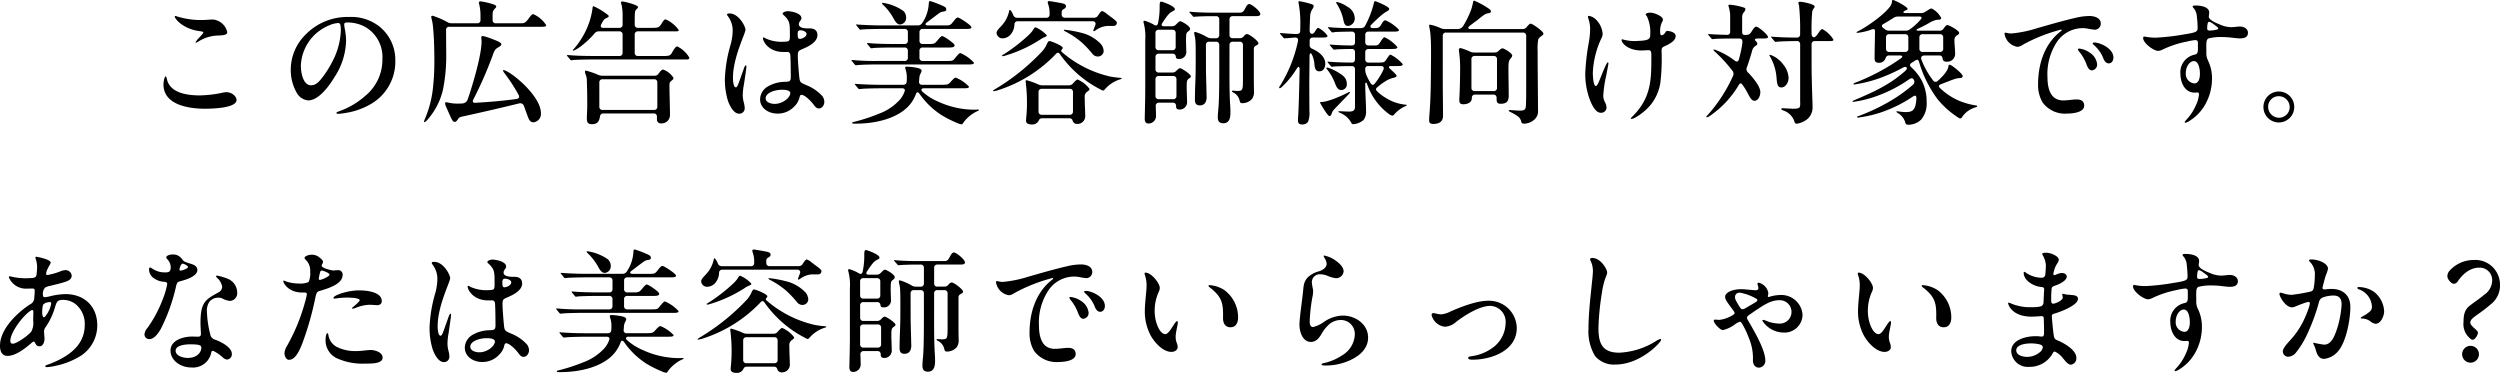 <svg xmlns="http://www.w3.org/2000/svg" width="483.054" height="72.05"><path data-name="パス 37785" d="M33.904 3.094c-.078 0-.13.026-.13.13 0 .39 1.534 2.34 4.706 2.782.624.078.806.13.806.286s-.624.78-.78.962a5.209 5.209 0 0 0-.728.91.069.069 0 0 0 .078.078 1.7 1.7 0 0 0 .546-.26 7.4 7.4 0 0 1 3.874-1.118c.78-.052 1.638-.078 1.638-.65a3.145 3.145 0 0 0-2.756-2.444c-.676 0-1.4.1-2.132.1a15.489 15.489 0 0 1-4.758-.676 1.625 1.625 0 0 0-.364-.1zm-1.9 11.674c-.208 0-.416.962-.416 1.56 0 3.952 4.914 4.68 7.982 4.68 1.976 0 6.136-.208 6.136-1.69 0-.7-.936-1.508-1.95-1.508a2.949 2.949 0 0 0-.65.078 22.627 22.627 0 0 1-4.524.546c-2.548 0-5.642-.52-6.292-2.99-.074-.286-.128-.676-.284-.676zM67.13 4.342a7.149 7.149 0 0 1 3.432.858 6.715 6.715 0 0 1 3.328 6.214 9.024 9.024 0 0 1-3.328 7.124 15.215 15.215 0 0 1-5.046 2.964c-.312.13-.494.156-.494.312s.156.182.338.182a13.444 13.444 0 0 0 1.638-.208 13.812 13.812 0 0 0 4.966-1.872 9.452 9.452 0 0 0 4.42-8.19 8.276 8.276 0 0 0-3.168-6.678 8.834 8.834 0 0 0-5.8-1.768 11.271 11.271 0 0 0-8.372 3.406 9.505 9.505 0 0 0-2.86 6.682 8.834 8.834 0 0 0 1.144 4.55 2.843 2.843 0 0 0 2.21 1.482c1.924 0 3.848-2.444 5.044-4.42a13.372 13.372 0 0 0 2.288-7.1 12.412 12.412 0 0 0-.26-2.366 5.014 5.014 0 0 1-.1-.806c-.002-.288.232-.366.622-.366zm-1.82.1c.442 0 .546.39.546 1.456a13.786 13.786 0 0 1-1.586 5.9 19.761 19.761 0 0 1-2.028 3.224c-.728.962-1.326 1.456-2.132 1.456-1.534 0-1.976-2.392-1.976-3.8a8.773 8.773 0 0 1 5.46-7.774 5.16 5.16 0 0 1 1.722-.456zm16.72 19.166c.078 0 .234-.13.416-.312a13.226 13.226 0 0 0 3.17-6.084 33.367 33.367 0 0 0 .6-7.124l-.026-4.264a.578.578 0 0 1 .65-.65h17.628c.78 0 1.066-.026 1.066-.312a5.589 5.589 0 0 0-2.5-2.132c-.208 0-.442.234-.91.884-.624.858-.91.884-1.534.884h-4.758a.589.589 0 0 1-.65-.65v-.754c0-.936.052-.988.494-1.482.182-.182.208-.26.208-.338 0-.182-.26-.338-.572-.442A15.012 15.012 0 0 0 92.868.26c-.182 0-.338.078-.338.26a1.144 1.144 0 0 0 .052.26 9.225 9.225 0 0 1 .26 2.236v.832a.589.589 0 0 1-.65.65h-4.914a1.5 1.5 0 0 1-.806-.208 15.2 15.2 0 0 0-2.886-1.248c-.13 0-.26.052-.26.208a1 1 0 0 0 .052.312 9.962 9.962 0 0 1 .312 1.872c.182 1.9.234 4.5.234 5.642a48.061 48.061 0 0 1-.308 6.292 20.962 20.962 0 0 1-1.482 5.538 4.246 4.246 0 0 0-.208.572c0 .052.026.13.104.13zm21.086.026a1.636 1.636 0 0 0 1.4-1.768c0-3.484-6.162-8.32-7.228-8.32a.1.1 0 0 0-.1.1 1.685 1.685 0 0 0 .312.52c.234.312.936 1.274 1.4 1.976.494.78.936 1.508 1.3 2.184.234.416.078.728-.416.806-2.5.338-5.46.6-7.956.728-.39.026-.6-.182-.39-.6a75.544 75.544 0 0 0 3.718-8.45c.39-1.092.494-1.274 1.04-1.612.364-.208.676-.416.676-.65 0-.182-.26-.364-.624-.546-.546-.26-1.742-.7-2.158-.832a5.2 5.2 0 0 0-.806-.208.254.254 0 0 0-.286.26 3.068 3.068 0 0 0 .026.416 2.4 2.4 0 0 1 .026.39c0 2.47-1.56 7.93-2.678 11.18a1.16 1.16 0 0 1-1.04.78c-.234.026-.546.026-.78.026a7.722 7.722 0 0 1-2.028-.208 1.789 1.789 0 0 0-.338-.052c-.13 0-.182.078-.182.234a2.088 2.088 0 0 0 .208.676c.182.416.754 1.716.962 2.158.286.546.39.728.7.728.208 0 .338-.13.6-.494a.956.956 0 0 1 .676-.494 454.005 454.005 0 0 0 11.128-2.574.758.758 0 0 1 .962.494c.208.572.442 1.248.676 1.846.316.968.6 1.306 1.2 1.306zm7.722-12.038c.312-.052 2.574-.1 3.354-.1h18.224c.494 0 .78 0 .78-.364a5.612 5.612 0 0 0-2.314-2.158c-.26 0-.52.26-.988 1.118-.338.624-.546.728-1.612.728h-4.992a.589.589 0 0 1-.65-.65V6.708a.589.589 0 0 1 .65-.65h7.306c.416 0 .546-.052.546-.26a6.072 6.072 0 0 0-2.522-2.054c-.234 0-.416.208-.7.676-.572.936-.728.962-2.028.962h-2.6a.589.589 0 0 1-.65-.65v-.26c0-2.314.026-2.366.364-2.7.208-.208.286-.312.286-.39 0-.468-2.782-1.092-2.99-1.092-.156 0-.312.026-.312.182a2.957 2.957 0 0 0 .156.65 10.788 10.788 0 0 1 .156 2.132v1.482a.589.589 0 0 1-.65.65h-3.016c-.546 0-.728-.234-.364-.884.364-.676.546-.858.858-.988s.494-.26.494-.39c0-.078-.052-.156-.286-.338a13.138 13.138 0 0 0-2.652-1.586c-.1 0-.182.078-.182.312a14.636 14.636 0 0 1-1.274 4.342 15.8 15.8 0 0 1-2.366 3.614q-.156.156-.156.234a.1.1 0 0 0 .1.1 7.327 7.327 0 0 0 1.794-1.144 16.256 16.256 0 0 0 2.262-2.184 1.035 1.035 0 0 1 .884-.416h3.9a.589.589 0 0 1 .65.65v3.458a.589.589 0 0 1-.65.65h-5.33c-1.3 0-3.328-.052-4.6-.182h-.078c-.052 0-.1.026-.1.078s.052.1.1.156l.494.6c.1.13.156.182.234.182zm3.536 12.4c1.014 0 1.378-.494 1.534-1.378.052-.468.286-.7.676-.7h9.7a.589.589 0 0 1 .65.65v.546a.742.742 0 0 0 .832.728 1.609 1.609 0 0 0 1.688-1.534c0-2.08-.1-3.77-.1-5.954 0-.442.182-.6.52-.858a.574.574 0 0 0 .26-.442 3.836 3.836 0 0 0-2-1.612c-.26 0-.546.312-.858.754a.9.9 0 0 1-.806.442h-10.036a2.219 2.219 0 0 1-.806-.156 15.437 15.437 0 0 0-2.392-.832c-.13 0-.208.052-.208.182a2.072 2.072 0 0 0 .208.754 3.152 3.152 0 0 1 .156 1.04c.026.546.078 2.314.078 4.628 0 1.222-.078 1.976-.078 2.626-.006.624.124 1.118.982 1.118zm11.986-8.684a.589.589 0 0 1 .65.65v4.628a.589.589 0 0 1-.65.65h-9.906a.589.589 0 0 1-.65-.65v-4.626a.589.589 0 0 1 .65-.65zm28.522 3.016c.546 0 1.716 1.04 2.392 1.976.312.416.546.65.962.65.65 0 1.04-.728 1.04-1.222a1.914 1.914 0 0 0-.39-1.17 8.268 8.268 0 0 0-3.07-2.104c-1.014-.442-1.248-.494-1.352-1.352-.1-.832-.312-3.458-.312-4.29 0-.988.156-1.014 1.04-1.4 1.04-.442 2.756-1.3 2.756-2.626 0-.988-.7-1.326-1.586-1.3-.624 0-2 0-2-.806 0-.572.494-.754.494-1.17 0-1.04-2.158-1.352-2.626-1.352-.52 0-1.014.26-1.014.468 0 .1.156.234.234.312 1.118 1.04 1.17 1.586 1.17 3.458 0 1.456.1 1.638-1.144 1.664a7.485 7.485 0 0 1-3.51-.624 1.024 1.024 0 0 0-.416-.208c-.1 0-.13.1-.13.182 0 .572 1.066 2.548 3.744 2.626.39.026.676 0 .988 0a.544.544 0 0 1 .546.52c.078.546.1 3.562.1 4.316 0 .858-.26.91-1.2.936a6.751 6.751 0 0 0-3.354.962 2.963 2.963 0 0 0-1.378 2.392c0 1.716 1.586 2.782 3.38 2.782a4.334 4.334 0 0 0 3.25-1.4 3.492 3.492 0 0 0 .988-1.716c.086-.346.164-.502.398-.502zm-10.66-5.434c0-.1 0-.26-.13-.26-.1 0-.208.208-.26.338-.1.234-.676 1.9-1.014 2.834-.234.6-.39 1.066-.624 1.066-.52 0-.572-1.4-.572-1.794 0-4.03 2.418-8.58 2.418-9.334 0-.624-1.274-3.146-3.094-3.146-.156 0-.468.026-.468.208a.591.591 0 0 0 .156.312 4.563 4.563 0 0 1 .936 2.808 10.873 10.873 0 0 1-.416 2.756 26.776 26.776 0 0 0-1.092 6.552 13.972 13.972 0 0 0 .6 4.264c.286.832 1.066 2.47 2.158 2.47a1.03 1.03 0 0 0 1.066-1.144 4.342 4.342 0 0 0-.156-.988 5.472 5.472 0 0 1-.214-1.454 12.139 12.139 0 0 1 .234-2.106c.082-.546.472-3.068.472-3.38zm10.452-7.046c.39 0 1.17.26 1.17.7 0 .572-.858.962-1.3.962-.26 0-.416-.078-.416-.936 0-.386.052-.726.546-.726zm-3.484 11.494c.494 0 1.508.078 1.508.65 0 .858-1.456 2.08-2.99 2.08-.962 0-1.768-.39-1.768-1.092 0-.988 1.612-1.638 3.25-1.638zm14.456-4.758c.52-.078 2.782-.13 3.562-.13h17.628c.806 0 1.352.026 1.352-.338a7.532 7.532 0 0 0-2.626-1.868c-.208 0-.494.338-1.118 1.092-.338.416-.468.442-1.664.442h-4.472a.589.589 0 0 1-.65-.65v-1.3a.589.589 0 0 1 .65-.65h4.94c.806 0 1.2-.052 1.2-.442 0-.364-2.106-1.768-2.392-1.768-.156 0-.364.182-.806.7-.65.806-.754.832-1.82.832h-1.118a.589.589 0 0 1-.65-.65V6.242a.589.589 0 0 1 .65-.65h8.346c.7 0 1.04-.052 1.04-.338 0-.364-2.314-1.872-2.626-1.872-.208 0-.468.26-.806.7-.6.806-.754.832-1.586.832h-3.354c-.546 0-.676-.26-.208-.6 1.2-.91 2.288-1.742 2.548-1.9a2.09 2.09 0 0 1 .624-.182c.416-.052.546-.182.546-.416 0-.338-.234-.468-.546-.624a21.922 21.922 0 0 0-2.548-.988c-.208 0-.26.13-.286.546a7.325 7.325 0 0 1-1.222 3.64 1.009 1.009 0 0 1-.962.52h-7.046c-1.3 0-3.432-.078-4.68-.182h-.052c-.052 0-.078 0-.078.052a.33.33 0 0 0 .1.182l.494.6c.052.078.156.182.234.182l.442-.052c.312-.052 2.86-.1 3.718-.1h4.368a.589.589 0 0 1 .65.65v1.606a.589.589 0 0 1-.65.65h-2.47c-1.3 0-3.354-.052-4.628-.182h-.078c-.052 0-.078.026-.078.052a.33.33 0 0 0 .1.182l.494.6c.1.13.156.182.234.182.026 0 .286-.026.416-.052.286-.052 2.626-.1 3.406-.1h2.6a.589.589 0 0 1 .65.65v1.3a.589.589 0 0 1-.65.65h-5.434a45.9 45.9 0 0 1-4.628-.182h-.078c-.078 0-.1.026-.1.078a.544.544 0 0 0 .1.156l.52.624a.314.314 0 0 0 .234.156zm8.268-7.852a1.259 1.259 0 0 0 1.17-1.274 1.747 1.747 0 0 0-.546-1.352 9.268 9.268 0 0 0-3.978-1.56c-.1 0-.13.052-.13.1 0 .078.078.182.312.39a10.553 10.553 0 0 1 1.95 2.6c.416.758.78 1.096 1.224 1.096zm11.882 19.292c.1 0 .208-.078.338-.312a7.065 7.065 0 0 1 2.6-2.184c.312-.13.416-.182.416-.26 0-.052-.026-.1-.13-.1-.13 0-.442.026-.936.026a16.783 16.783 0 0 1-6.812-1.56 10.891 10.891 0 0 1-3.042-1.924c-.338-.312-.234-.65.286-.65h7.514c.7 0 1.2 0 1.2-.312a7 7 0 0 0-2.548-1.742c-.182 0-.442.182-.936.754-.494.546-.572.624-1.846.624h-3.692a.559.559 0 0 1-.624-.676l.026-.338a4.746 4.746 0 0 1 .1-.78c.052-.156.208-.468.312-.7a.612.612 0 0 0 .052-.208c0-.312-.416-.468-.884-.572a12.6 12.6 0 0 0-1.9-.234c-.286 0-.39.052-.39.182a1.821 1.821 0 0 0 .078.364 4.694 4.694 0 0 1 .238 1.58c0 .26 0 .52-.026.78a.609.609 0 0 1-.676.6h-4.524c-1.482 0-3.536-.078-4.68-.182h-.052c-.052 0-.078.026-.078.052 0 .052.026.1.1.182l.494.6a.436.436 0 0 0 .234.182l.286-.026c.52-.078 2.782-.13 3.562-.13h4.5c.364 0 .572.234.442.572a4.764 4.764 0 0 1-.91 1.612 10.206 10.206 0 0 1-4.056 2.73 34.89 34.89 0 0 1-4.654 1.534c-.312.078-.52.1-.52.208 0 .156.13.182.546.182 5.226 0 9-1.612 10.712-3.822a7.035 7.035 0 0 0 1.066-1.928c.156-.39.39-.416.65-.078a15.281 15.281 0 0 0 4.316 4.186 21.586 21.586 0 0 0 2.938 1.482 3.065 3.065 0 0 0 .91.286zm7.982-16.614a2.131 2.131 0 0 0 1.716-1.04 3.076 3.076 0 0 0 .52-1.612.6.6 0 0 1 .65-.65h14.43a.511.511 0 0 1 .546.728l-.286.754a1.267 1.267 0 0 0-.1.338.1.1 0 0 0 .1.1c.052 0 .13-.026.364-.182a4.29 4.29 0 0 1 2.236-.832h1.2a.617.617 0 0 0 .65-.6c0-.286-.468-.65-1.092-1.092-.338-.26-.728-.546-.884-.676a2.685 2.685 0 0 0-.884-.52c-.13 0-.338.208-.754.832a.875.875 0 0 1-.806.468h-5.59a.589.589 0 0 1-.65-.65v-.328a.645.645 0 0 1 .416-.7c.208-.13.416-.286.416-.546 0-.416-.494-.52-.91-.6-.494-.1-2.184-.39-2.34-.39a.253.253 0 0 0-.286.26 1.758 1.758 0 0 0 .1.39 4.649 4.649 0 0 1 .26 1.482v.442a.589.589 0 0 1-.65.65h-5.616a.77.77 0 0 1-.754-.546c-.234-.572-.546-.988-.676-.988-.052 0-.078.052-.13.312a6.344 6.344 0 0 1-.884 2.054 9.88 9.88 0 0 1-.858 1.014c-.6.624-.676.884-.676 1.092a1.143 1.143 0 0 0 1.222 1.036zm.234 3.406a26.03 26.03 0 0 0 7.254-3.354 2.611 2.611 0 0 1 .468-.234l.286-.13c.156-.078.234-.13.234-.286a6.16 6.16 0 0 0-2.158-1.534c-.156 0-.286.182-.39.338a3.263 3.263 0 0 1-.286.442 7.42 7.42 0 0 1-.676.728 32.565 32.565 0 0 1-4.68 3.64c-.364.208-.442.26-.442.338a.1.1 0 0 0 .1.1zm18.122.1a1.1 1.1 0 0 0 1.118-1.066 2.232 2.232 0 0 0-.572-1.378 7.7 7.7 0 0 0-3.848-2.158 21.775 21.775 0 0 0-3.172-.572.1.1 0 0 0-.1.1c0 .052.052.1.286.234a16.509 16.509 0 0 1 3.12 2.08 20.165 20.165 0 0 1 2.18 2.322 1.352 1.352 0 0 0 .988.442zm-20.176 6.712a3.989 3.989 0 0 0 .832-.182 26.561 26.561 0 0 0 11.284-7.072c.234-.234.468-.26.676.026a21.617 21.617 0 0 0 7.9 6.89 1.317 1.317 0 0 0 .494.208c.1 0 .208-.078.338-.234a6.379 6.379 0 0 1 2.912-1.924c.286-.078.338-.13.338-.182 0-.078-.052-.1-.442-.13a16.987 16.987 0 0 1-1.872-.26 21.511 21.511 0 0 1-9.23-4.706c-.26-.234-.1-.416.026-.546a.361.361 0 0 0 .13-.26c0-.442-2.314-1.326-2.548-1.326-.182 0-.312.1-.546.65a5.237 5.237 0 0 1-.936 1.4 41.628 41.628 0 0 1-8.758 7.076c-.65.39-.676.416-.676.494a.069.069 0 0 0 .078.078zm7.384 6.42a1.369 1.369 0 0 0 1.326-.676c.13-.26.208-.52.728-.52h5.2a.622.622 0 0 1 .676.52.893.893 0 0 0 .962.572 1.493 1.493 0 0 0 1.456-1.61c0-.494-.1-2.366-.1-3.562a1.146 1.146 0 0 1 .416-1.014c.364-.234.52-.39.52-.572a5.619 5.619 0 0 0-2.314-1.82c-.182 0-.494.312-.884.754a.984.984 0 0 1-.812.364h-5.12a1.817 1.817 0 0 1-.806-.182 14.629 14.629 0 0 0-2.236-.806.182.182 0 0 0-.182.208 1.51 1.51 0 0 0 .026.26 31.52 31.52 0 0 1 .234 3.562 29.126 29.126 0 0 1-.13 3.094 8.97 8.97 0 0 0-.052.7c0 .522.466.728 1.092.728zm1.974-1.87a.589.589 0 0 1-.65-.65V17.81a.589.589 0 0 1 .65-.65h5.356a.589.589 0 0 1 .65.65v3.718a.589.589 0 0 1-.65.65zM224.066 1.3a14.428 14.428 0 0 1-.312 3.172c-.078.39-.312.546-.65.39a7.738 7.738 0 0 0-1.95-.858c-.156 0-.208.078-.208.208a2.638 2.638 0 0 0 .1.468 10.394 10.394 0 0 1 .24 3.068v9.438c0 1.768-.052 3.666-.1 5.72 0 .52.13.962.754.962a1.462 1.462 0 0 0 1.426-1.612c0-.364-.026-1.066-.052-1.768a.589.589 0 0 1 .65-.65h2.652c.416 0 .624.234.624.676 0 .416.156.65.676.65a1.412 1.412 0 0 0 1.456-1.456c0-.39-.078-2.288-.078-2.73 0-1.482.026-1.508.6-1.924a.428.428 0 0 0 .208-.312c0-.364-1.716-1.56-2.106-1.56-.156 0-.39.182-.65.442a1.009 1.009 0 0 1-.806.39h-2.624a.589.589 0 0 1-.65-.65v-2.34a.589.589 0 0 1 .65-.65h2.626a.592.592 0 0 1 .65.572c.052.468.39.442.572.442a1.341 1.341 0 0 0 1.452-1.508l-.052-1.846c0-1.586.052-1.69.442-1.976.182-.13.338-.26.338-.494 0-.572-1.664-1.456-1.872-1.456-.156 0-.312.1-.546.338l-.26.26a1.013 1.013 0 0 1-.78.364h-1.612c-.364 0-.572-.208-.286-.624 1.222-1.9 1.534-2.028 2.028-2.288.338-.156.39-.234.39-.39 0-.208-.312-.468-.78-.728a9.07 9.07 0 0 0-1.82-.728c-.26 0-.338.13-.338.988zm8.944 7.41a.589.589 0 0 1 .65-.65h1.276a.589.589 0 0 1 .65.65c0 3.822.052 10.374-.182 12.4a19.54 19.54 0 0 0-.1 1.56c0 .6.182 1.144 1.066 1.144 1.3 0 1.378-1.3 1.378-2.132 0-.416-.026-.962-.052-1.378-.182-2.652-.13-6.266-.13-11.57a.6.6 0 0 1 .65-.676h1.3a.589.589 0 0 1 .65.65v6.162c0 2.574 0 2.7-1.118 2.7-.26 0-.624-.052-.858-.052-.1 0-.156.052-.156.1 0 .078.052.13.182.208a2.319 2.319 0 0 1 1.322 1.674c.052.286.182.442.494.442a2.566 2.566 0 0 0 1.872-.806 2.348 2.348 0 0 0 .39-1.612l-.026-1.768V9.464c0-.39.182-.52.6-.754.234-.13.286-.234.286-.364 0-.416-1.742-1.768-2.21-1.768a.883.883 0 0 0-.6.416 1.009 1.009 0 0 1-.806.39h-1.322a.589.589 0 0 1-.65-.65V3.77a.589.589 0 0 1 .65-.65h4.186c.624 0 1.118 0 1.118-.416 0-.572-1.69-1.924-2.132-1.924-.234 0-.468.208-.728.728-.416.806-.572.936-1.17.936h-5.568c-.416 0-2.626-.026-3.952-.182h-.054c-.052 0-.1.026-.1.078a.544.544 0 0 0 .1.156l.52.572c.078.13.13.182.234.182l.286-.026c.546-.052 2.21-.1 2.86-.1h1.12a.589.589 0 0 1 .65.65v2.964a.589.589 0 0 1-.65.65h-.858a1.585 1.585 0 0 1-.832-.208 9.981 9.981 0 0 0-2.314-1.014c-.156 0-.182.078-.182.208a2.5 2.5 0 0 0 .078.52c.208.806.208 1.612.208 4.992 0 1.586-.026 3.2-.1 4.784-.026.6-.052 2.028-.052 2.418v.156c0 .65.182 1.118.936 1.118 1.04 0 1.326-.806 1.326-1.638 0-.286-.026-.676-.026-.832 0-.624-.1-3.328-.1-4.264zm-9.1.988a.589.589 0 0 1-.65-.65V6.396a.589.589 0 0 1 .65-.65h2.606a.589.589 0 0 1 .65.65v2.652a.589.589 0 0 1-.65.65zm0 9.464a.589.589 0 0 1-.65-.65V15.34a.589.589 0 0 1 .65-.65h2.756a.589.589 0 0 1 .65.65v3.172a.589.589 0 0 1-.65.65zm27.692 4.886a1.279 1.279 0 0 0 1.144-.52 4.665 4.665 0 0 0 .26-2.08l-.026-5.172.052-5.434c0-.65.26-.65.442-.338a5.506 5.506 0 0 1 .52 2.106c.1.806.338 1.17.936 1.17.858 0 1.144-.832 1.144-1.456 0-1.43-1.3-2.34-2.548-2.912a.716.716 0 0 1-.468-.754v-.754a.578.578 0 0 1 .65-.65h1.4c1.014 0 1.4 0 1.4-.338a4.771 4.771 0 0 0-1.794-1.534c-.156 0-.234.078-.6.65a1.257 1.257 0 0 1-.416.468c-.39.156-.65-.182-.65-.65.052-1.794.1-2.938.156-3.2a2.71 2.71 0 0 1 .442-.988 1.074 1.074 0 0 0 .182-.468c0-.182-.078-.26-.39-.39a16.442 16.442 0 0 0-2.366-.572c-.1 0-.182.052-.182.156a2.984 2.984 0 0 0 .052.364 21.49 21.49 0 0 1 .312 3.172c0 .468 0 1.144-.026 2 0 .572-.286.65-.988.65-.078 0-2.158-.13-2.756-.182h-.068c-.078 0-.1.026-.1.078a.544.544 0 0 0 .1.156l.494.572c.156.182.182.208.26.208l.468-.026 1.612-.13c.416-.026.65.26.546.7a26.461 26.461 0 0 1-3.432 8.58 1.068 1.068 0 0 0-.208.39.123.123 0 0 0 .13.13c.078 0 .208-.078.468-.312a17.143 17.143 0 0 0 2.756-3.4c.338-.546.6-.65.6.208-.078 3.874-.182 7.774-.286 9-.026.364-.026.546-.026.754-.002.464.206.748.804.748zm9.906-.052a3.5 3.5 0 0 0 1.95-.806 2.576 2.576 0 0 0 .494-1.716c0-1.2-.156-3.614-.156-5.278 0-.286.234-.312.338-.026a11.97 11.97 0 0 0 4.29 5.9 2.206 2.206 0 0 0 .6.286c.1 0 .208-.052.416-.286a5.865 5.865 0 0 1 2.076-1.53c.26-.13.312-.182.312-.234s-.052-.052-.208-.078a8.614 8.614 0 0 1-3.874-1.326 8.408 8.408 0 0 1-1.69-1.3c-.26-.26-.234-.494.052-.728a13.224 13.224 0 0 1 1.872-1.352 5.254 5.254 0 0 1 1.4-.52c.416-.13.468-.208.468-.364s-.364-.52-.858-.962l-.494-.468c-.208-.182-.156-.442.182-.442h.962c.91 0 1.4 0 1.4-.364a7.194 7.194 0 0 0-2.366-1.846c-.156 0-.338.234-.858 1.014-.286.442-.416.52-1.456.52h-1.914a.589.589 0 0 1-.65-.65v-1.326a.589.589 0 0 1 .65-.65h4.186c.858 0 1.378 0 1.378-.364a7.474 7.474 0 0 0-2.47-1.9c-.182 0-.39.234-.806.884s-.546.7-1.04.7h-1.248a.589.589 0 0 1-.65-.65V6.756a.589.589 0 0 1 .65-.65h4.47c.91 0 1.4.026 1.4-.338a7.474 7.474 0 0 0-2.626-1.846c-.208 0-.364.1-.65.572-.468.832-.65.936-1.456.936h-.338c-.468 0-.6-.338-.286-.65a29.28 29.28 0 0 1 1.9-1.794 8.488 8.488 0 0 1 1.274-.884.473.473 0 0 0 .286-.416c0-.39-2.522-1.456-2.73-1.456-.13 0-.208.156-.26.494a17.829 17.829 0 0 1-1.664 4.264.834.834 0 0 1-.78.442h-1.82c-.91 0-3.016-.026-4.42-.182h-.052c-.052 0-.1.026-.1.078a.466.466 0 0 0 .13.182l.494.6c.1.13.156.156.234.156a4.911 4.911 0 0 0 .572-.078c.182-.026 2.392-.078 3.146-.078a.589.589 0 0 1 .65.65v1.378a.575.575 0 0 1-.6.65c-1.04 0-2.938-.052-4.16-.182h-.078c-.026 0-.052 0-.052.052a.33.33 0 0 0 .1.182l.52.6c.1.13.13.156.234.156l.52-.052c.52-.052 2.756-.078 2.912-.078.39 0 .6.234.6.65v1.326c0 .416-.208.65-.6.65-1.222 0-3.38-.052-4.576-.182h-.052c-.052 0-.078 0-.078.052 0 .026.026.078.1.182l.52.6a.3.3 0 0 0 .234.156l.208-.026c.494-.078 2.912-.1 3.64-.1.39 0 .6.234.6.65v7.2c0 .572-.208.936-1.092.936-.676 0-1.846-.078-1.976-.078-.052 0-.13 0-.13.078s.052.13.286.234a4.308 4.308 0 0 1 2.184 1.9.425.425 0 0 0 .424.306zm-1.04-18.98a1.46 1.46 0 0 0 1.3-1.56 2.625 2.625 0 0 0-1.43-2.158 5.453 5.453 0 0 0-2-.91c-.078 0-.156.026-.156.1 0 .052.026.13.182.364a9.2 9.2 0 0 1 1.248 3.2c.128.602.362.966.856.966zm6.4 7.748c.416 0 .65.26.416.754a13.142 13.142 0 0 1-1.668 2.654c-.26.312-.52.286-.754-.052a11.376 11.376 0 0 1-.858-1.638 2.756 2.756 0 0 1-.208-1.118.525.525 0 0 1 .6-.6zm-7.7 4.628a1.066 1.066 0 0 0 1.066-1.17 1.985 1.985 0 0 0-.676-1.534 9.7 9.7 0 0 0-2.808-1.56 2.272 2.272 0 0 0-.364-.08c-.078 0-.1.052-.1.13 0 .052.026.1.182.286a9.863 9.863 0 0 1 1.534 2.756c.334.836.62 1.174 1.166 1.174zm-2.288 5.046c.13 0 .286-.078.442-.52.13-.39.208-.52.806-1.144.468-.468 1.04-1.092 1.586-1.638.494-.52.832-.858.962-1.014.156-.182.182-.234.182-.26a.112.112 0 0 0-.1-.1.915.915 0 0 0-.26.1c-1.066.572-3.9 1.846-5.2 1.846-.13 0-.234 0-.234.1-.004.134 1.478 2.63 1.816 2.63zm20.046 1.51c1.586 0 1.9-.832 1.9-1.612 0-.884-.052-4.914-.052-7.306V6.944a.589.589 0 0 1 .65-.65h14.82a.589.589 0 0 1 .65.65v9.62c0 1.534 0 2.912-.052 3.77s-.208 1.04-1.3 1.04c-.13 0-.988-.052-1.274-.078-.338-.026-.442-.026-.494-.026-.156 0-.26.026-.26.1 0 .13.208.208.416.312a11.518 11.518 0 0 1 1.3.754 1.68 1.68 0 0 1 .7 1.066c.1.338.234.39.624.39a3.047 3.047 0 0 0 1.82-.7 2.137 2.137 0 0 0 .806-1.872c0-1.2-.078-8.008-.078-11.362a11.61 11.61 0 0 1 .1-2.262c.078-.312.364-.546.806-.858a.392.392 0 0 0 .208-.364c0-.39-2.08-1.9-2.444-1.9-.156 0-.364.13-.754.624a.964.964 0 0 1-.806.416h-10.058c-.442 0-.65-.208-.208-.6a74.46 74.46 0 0 1 1.534-1.144c1.222-1.014 1.612-1.248 2.054-1.3.39-.052.546-.182.546-.364 0-.234-.156-.39-.858-.832a15.616 15.616 0 0 0-2.366-1.248c-.156 0-.208.156-.26.442a8.754 8.754 0 0 1-.338 1.3 17.736 17.736 0 0 1-1.534 3.146 1.264 1.264 0 0 1-1.04.6h-2.468a2.219 2.219 0 0 1-.806-.156 9.324 9.324 0 0 0-2.132-.7c-.078 0-.13.052-.13.156 0 .312.156.728.26 1.872.1 1.274.1 2.652.1 3.38 0 1.4-.026 4.55-.052 6.084a88.554 88.554 0 0 1-.286 6.214c-.026.364-.026.7-.026.806.002.468.21.678.782.678zm5.8-3.8c.936 0 1.664-.416 1.664-1.17v-.05a.589.589 0 0 1 .65-.65h3.484a.589.589 0 0 1 .65.65v.156c0 .832.234.962.858.962 1.35.002 1.484-.832 1.484-1.586 0-1.924-.052-3.406-.052-5.148 0-1.43.1-1.612.442-2.028.234-.286.286-.442.286-.546 0-.468-1.56-1.4-1.9-1.4-.13 0-.364.13-.7.468a1.081 1.081 0 0 1-.806.338h-3.956a1.817 1.817 0 0 1-.806-.182 10.8 10.8 0 0 0-1.82-.676c-.234 0-.312.182-.312.416a3.215 3.215 0 0 0 .052.468 23.068 23.068 0 0 1 .182 3.276c0 1.534-.052 3.536-.13 5.3a5.914 5.914 0 0 0-.026.624c0 .468.156.778.754.778zm5.876-9.334a.589.589 0 0 1 .65.65v5.484a.589.589 0 0 1-.65.65h-3.64a.589.589 0 0 1-.65-.65v-5.486a.589.589 0 0 1 .65-.65zm35.176-3.846c0-.78-1.274-.988-1.56-.988a.41.41 0 0 0-.39.182c-.1.26-.442.65-.78.65-.208 0-.26-.26-.26-.572a3.649 3.649 0 0 1 .39-2.028.9.9 0 0 0 .13-.442c0-.624-1.638-1.326-2.47-1.326-.39 0-.858.156-.858.338 0 .1.13.234.234.364a7.1 7.1 0 0 1 .65 3.432c0 .832-.052 1.248-2.314 1.326a8.355 8.355 0 0 1-2.6-.182c-.26-.052-.416-.13-.52-.13a.119.119 0 0 0-.1.13c0 .676 1.352 2.028 3.77 2.028.6 0 1.066-.052 1.456-.052.364 0 .52.208.52.962 0 4.576.052 8.086-3.536 11.726-.208.208-.416.39-.416.494 0 .078.052.1.13.1.52 0 2.418-1.2 3.666-2.7a8.958 8.958 0 0 0 1.9-4.316 39.166 39.166 0 0 0 .234-6.006c-.026-.65.078-.806.676-1.066 1.008-.444 2.048-1.092 2.048-1.924zm-16.744-3.9c-.13 0-.208.052-.208.182a4.549 4.549 0 0 0 .182.676 5.594 5.594 0 0 1 .234 1.768 15.421 15.421 0 0 1-.26 2.574 41.656 41.656 0 0 0-.676 5.954 14.3 14.3 0 0 0 .676 4.446c.494 1.48 1.274 3.12 2.314 3.12a1.027 1.027 0 0 0 1.12-1.014 2.484 2.484 0 0 0-.312-1.04 2.626 2.626 0 0 1-.312-1.326 24.254 24.254 0 0 1 .6-3.978c.182-1.014.39-1.976.39-2.184 0-.1-.026-.208-.1-.208-.208 0-.728 1.274-1.066 2.08-.624 1.56-.936 2.5-1.274 2.5-.442 0-.572-1.742-.572-2.6a17.347 17.347 0 0 1 1.612-6.526 2.289 2.289 0 0 0 .286-.91 4.333 4.333 0 0 0-1.3-2.808 2.534 2.534 0 0 0-1.334-.706zm40.144 4.862a.589.589 0 0 1 .65.65v11.154a2.371 2.371 0 0 1-.078.962c-.156.26-.65.312-1.3.312-.468 0-1.846-.1-2.054-.1-.156 0-.208.078-.208.156 0 .1.13.182.39.286a3.378 3.378 0 0 1 2.08 1.95c.1.416.208.6.546.6a4.164 4.164 0 0 0 2.184-1.04 3.008 3.008 0 0 0 .832-2.34c0-.39 0-.676-.026-1.144-.078-2.236-.156-5.2-.156-6.656V8.586a.589.589 0 0 1 .65-.65h2.678c.7 0 .884-.026.884-.286a5.527 5.527 0 0 0-2.132-2.028c-.234 0-.416.26-.858.884a2.32 2.32 0 0 1-.546.624c-.364.234-.676-.13-.676-.572v-.234a34.176 34.176 0 0 1 .13-4.134 1.939 1.939 0 0 1 .364-.676.42.42 0 0 0 .1-.26c0-.468-2.392-.91-2.782-.91-.156 0-.364.026-.364.234 0 .13.1.338.13.52a44.317 44.317 0 0 1 .208 5.148v.364a.589.589 0 0 1-.65.65h-.156c-1.3 0-3.38-.052-4.654-.182h-.048c-.052 0-.1.026-.1.052s.026.078.1.182l.52.6c.078.1.156.182.234.182l.26-.026c.52-.078 2.782-.13 3.562-.13zm-8.162 11.544c.6 0 1.118-.728 1.118-1.69 0-.988-1.17-2.522-2.34-3.744a.87.87 0 0 1-.236-1.092c.312-.884.65-1.924.962-3.016a1.6 1.6 0 0 1 .676-1.066c.26-.156.364-.234.364-.416a.983.983 0 0 0-.338-.546c-.26-.286-.182-.468.546-.468h.936c.546 0 .91-.026.91-.286 0-.442-1.846-2-2.288-2-.234 0-.468.286-.858.91s-.6.7-1.352.7c-.338 0-.494-.208-.494-.6V3.3a1.3 1.3 0 0 1 .338-.936 1.11 1.11 0 0 0 .286-.572.33.33 0 0 0-.026-.156c-.052-.1-.182-.156-.442-.234a13.034 13.034 0 0 0-2.5-.494c-.13 0-.312.026-.312.156a1.319 1.319 0 0 0 .052.234 6.318 6.318 0 0 1 .286 2.132v2.678a.56.56 0 0 1-.65.624c-1.378-.026-2.912-.1-3.458-.156h-.078c-.026 0-.078 0-.078.052a.419.419 0 0 0 .1.182l.52.6c.078.1.13.156.234.156l.234-.026c.442-.078 2.808-.1 3.588-.1h1.274c.78 0 .728.52.624 1.2a22.548 22.548 0 0 1-.624 2.834c-.1.416-.39.546-.78.26a13.875 13.875 0 0 0-4.03-2.184c-.052 0-.1.026-.1.078 0 .078.13.234.312.39a27.988 27.988 0 0 1 3.3 3.588.961.961 0 0 1 .156 1.092 29.767 29.767 0 0 1-4.908 7.558q-.234.192-.234.312a.1.1 0 0 0 .1.1 1.3 1.3 0 0 0 .52-.234 18.94 18.94 0 0 0 5.642-6.006c.234-.416.468-.416.728-.026a11.979 11.979 0 0 1 1.04 1.69c.498.94.78 1.382 1.28 1.382zm4.264-4.264c.1 1.066.208 1.69.936 1.69.676 0 1.378-.806 1.378-1.872a4.464 4.464 0 0 0-1.04-2.574 5.292 5.292 0 0 0-2.522-1.872c-.1 0-.13.052-.13.1a.58.58 0 0 0 .13.286 9.529 9.529 0 0 1 1.246 4.242zm28.106.468a10.048 10.048 0 0 0-2.106-2.7c-.338-.286-.286-.624.13-.858.182-.13.39-.234.676-.442.39-.234.6-.13.7.234a22.72 22.72 0 0 0 3.614 7.28 17.384 17.384 0 0 0 3.978 3.532.813.813 0 0 0 .416.156c.156 0 .26-.1.39-.364a4.674 4.674 0 0 1 2.522-1.768c.286-.1.338-.156.338-.234 0-.1-.1-.13-.338-.156a13.935 13.935 0 0 1-3.094-.858 12.4 12.4 0 0 1-3.8-2.522c-.26-.26-.234-.52.156-.676 1.118-.442 2.028-.806 2.808-1.066a4.357 4.357 0 0 1 .962-.156c.39-.052.494-.156.494-.39 0-.442-2.158-2.184-2.5-2.184-.182 0-.234.156-.26.338-.078.78-1.066 1.924-2.054 2.782a.564.564 0 0 1-.91-.1 15.539 15.539 0 0 1-2.236-3.978c-.208-.572.1-.832.676-.832h2.782c.416 0 .572.234.624.624a.641.641 0 0 0 .728.572 1.5 1.5 0 0 0 1.69-1.508c0-.728-.13-1.9-.13-2.574a1.044 1.044 0 0 1 .6-1.066c.208-.13.312-.26.312-.416 0-.442-1.95-1.508-2.262-1.508-.208 0-.39.182-.728.65a.861.861 0 0 1-.78.442h-4.186c-.338 0-.39-.208-.1-.338 1.3-.6 1.768-.884 2.288-1.17a4.24 4.24 0 0 1 1.482-.6c.52 0 .806-.052.806-.364a4.166 4.166 0 0 0-1.846-1.82c-.208 0-.416.13-1.2.624a1.429 1.429 0 0 1-.832.26h-2.98c-.338 0-.442-.078-.442-.156 0-.156.286-.312.572-.416.156-.052.234-.13.234-.26 0-.364-2.47-1.69-2.834-1.69-.13 0-.182.13-.182.286a1.611 1.611 0 0 1-.286.858c-.988 1.482-4.186 3.822-6.214 4.862-.312.156-.338.208-.338.26s.052.078.156.078a10.9 10.9 0 0 0 2.756-.65c.65-.208.676.078.65.6-.026 1.846-.078 3.926-.078 4.966 0 .442.1.858.754.858a1.269 1.269 0 0 0 1.352-.832c.13-.364.312-.572.7-.572h2.054c.65 0 .572.312.208.572a41.173 41.173 0 0 1-8.84 4.706c-.234.1-.312.182-.312.234s.052.1.156.1a25.462 25.462 0 0 0 5.98-1.638 33.588 33.588 0 0 0 3.404-1.612c.364-.182.6-.208.728-.026.13.156.026.39-.286.676-2.886 2.548-5.772 3.926-9.8 5.616-.286.13-.364.182-.364.234s.052.1.182.1a21.251 21.251 0 0 0 3.978-.936 26.452 26.452 0 0 0 6.838-3.458c.468-.286.7-.182.884.208a.722.722 0 0 1-.208.884 27.969 27.969 0 0 1-4.16 3.016 37.851 37.851 0 0 1-6.32 3.02c-.26.078-.312.13-.312.182 0 .1.1.13.182.13a22.384 22.384 0 0 0 5.252-1.3 25.25 25.25 0 0 0 5.33-2.756c.52-.338.728-.182.7.416-.154 2.314-.804 2.574-2.156 2.574-.52 0-1.43-.156-1.586-.156-.078 0-.13.026-.13.078s.026.078.234.234a3.11 3.11 0 0 1 1.456 1.742c.1.494.286.546.676.546a3.549 3.549 0 0 0 2.444-1.014 4.778 4.778 0 0 0 1.04-3.328 8.9 8.9 0 0 0-.884-4.082zm-.26-11.934a4 4 0 0 1-.442.494 10.93 10.93 0 0 1-1.586 1.378 1.343 1.343 0 0 1-.962.312h-3.07a1.276 1.276 0 0 1-.806-.234l-.312-.234c-.468-.364-.442-.6.078-.884a44.893 44.893 0 0 0 1.872-1.144 1.46 1.46 0 0 1 .806-.234h4.134c.416 0 .598.13.286.55zm-2.392 5.642a.589.589 0 0 1-.65.65h-3.018a.589.589 0 0 1-.65-.65V7.254a.589.589 0 0 1 .65-.65h3.016a.589.589 0 0 1 .65.65zm6.084-2.782a.589.589 0 0 1 .65.65v2.132a.589.589 0 0 1-.65.65h-3.302a.589.589 0 0 1-.65-.65V7.254a.589.589 0 0 1 .65-.65zm12.506-.052a3 3 0 0 0 2.5 2.5 2.053 2.053 0 0 0 1.04-.416 31.773 31.773 0 0 1 7.358-2.912c.1 0 .156.026.156.1s-.182.208-.286.286c-3.276 2.6-4.29 6.656-4.29 10.166a6.612 6.612 0 0 0 .884 3.536 5.358 5.358 0 0 0 4.7 2.136c.962 0 3.328-.182 3.328-1.534 0-.962-.728-1.2-1.456-1.2s-1.69.182-2.444.182a2.87 2.87 0 0 1-1.798-.468c-1.092-.78-1.4-2.47-1.4-4a11.27 11.27 0 0 1 1.872-6.89 6.016 6.016 0 0 1 4.992-2.6 6.046 6.046 0 0 1 .962.1 11.7 11.7 0 0 0 1.326.208 1.173 1.173 0 0 0 1.144-1.222c0-1.092-1.274-1.43-2.158-1.43a11.585 11.585 0 0 0-2.652.338c-2.5.572-4.966 1.3-7.436 2a23.215 23.215 0 0 1-5.044 1.04 4.089 4.089 0 0 1-.7-.078 1.754 1.754 0 0 0-.442-.078c-.106.002-.158.054-.158.232zm17.392 1.664c-.1 0-.364 0-.364.156 0 .1.1.208.208.312a6.482 6.482 0 0 1 1.794 2.444c.156.442.468 1.118 1.092 1.118.6 0 .91-.546.91-1.118 0-1.794-2.6-2.912-3.64-2.912zm-2.938 1.17c-.1 0-.286.026-.286.13a1.234 1.234 0 0 0 .26.468 8.328 8.328 0 0 1 1.43 2.522c.208.52.494 1.092 1.014 1.092a1.121 1.121 0 0 0 1.014-1.2 3.048 3.048 0 0 0-1.4-2.21 4.541 4.541 0 0 0-2.032-.802zm12.324-2.054c0 1.04 2.08 2.5 2.886 2.5a2.125 2.125 0 0 0 .832-.234 19.035 19.035 0 0 1 4.732-1.56 9.9 9.9 0 0 1 1.586-.286c.468 0 .546.182.546.65v.988c0 .91-.13 1.066-.754 1.2a3.461 3.461 0 0 0-2.626 3.692c0 1.586.806 3.614 2.73 3.614.182 0 .39-.026.546-.026.26 0 .312.156.312.364a6.056 6.056 0 0 1-.6 2.106 9.775 9.775 0 0 1-1.872 2.834c-.156.182-.286.338-.286.416a.123.123 0 0 0 .13.13 2.1 2.1 0 0 0 .832-.39 8.684 8.684 0 0 0 2.912-2.99 10.186 10.186 0 0 0 1.4-5.07 7.8 7.8 0 0 0-.754-3.536 3.208 3.208 0 0 1-.338-1.638c0-.468-.026-1.222 0-1.716.026-.468.1-.806.442-.962a9.707 9.707 0 0 1 2.626-.26c.416 0 .806.026 1.2.052.6.052 1.664.208 2.21.208.754 0 1.56-.156 1.56-1.092 0-.806-.832-1.2-1.534-1.2a2.986 2.986 0 0 0-.468.026c-.312.026-.858.1-1.144.1a5.5 5.5 0 0 1-2.236-.494c-1.04-.416-2.184-.936-2.184-1.56 0-.182.078-.52.078-.78 0-1.092-1.612-1.352-2.574-1.352-.286 0-.624 0-.624.208 0 .1.13.234.286.416a2.718 2.718 0 0 1 .52 1.456 19.791 19.791 0 0 1 .156 2.21c0 .7-.1.91-2.5 1.274a43.81 43.81 0 0 1-5.616.65 11.124 11.124 0 0 1-2.106-.208c-.202-.052-.306.052-.306.26zm12.714-3.12a.7.7 0 0 1 .338.1 3.392 3.392 0 0 1 .6.39c.208.156.494.364.7.546.1.1.156.182.156.26s-.052.13-.182.182a5.383 5.383 0 0 1-1.508.208c-.312 0-.442-.1-.442-.442a4.505 4.505 0 0 1 .1-.962c.056-.178.138-.282.238-.282zm-1.742 10.062c0 .806-.234 1.846-1.066 1.846a1.839 1.839 0 0 1-1.664-2c0-1.248.754-2.314 1.56-2.314.936-.002 1.17 1.558 1.17 2.468zm15.262 3.406a2.979 2.979 0 0 0-2.99 2.968 2.973 2.973 0 0 0 2.964 3.016 2.99 2.99 0 0 0 2.99-2.99 2.984 2.984 0 0 0-2.964-2.994zm-.026.91a2.1 2.1 0 0 1 2.106 2.106 2.064 2.064 0 0 1-2.08 2.052 2.109 2.109 0 0 1-2.08-2.1 2.024 2.024 0 0 1 2.054-2.058zM7.016 49.612c-.13 0-.182.078-.182.156a1.183 1.183 0 0 0 .078.286 5.646 5.646 0 0 1 .26 1.4 13.327 13.327 0 0 1-.13 1.742.689.689 0 0 1-.624.494c-.468.052-1.092.078-1.456.078a11.937 11.937 0 0 1-3.042-.39c-.13 0-.208.052-.208.208a3.567 3.567 0 0 0 3.484 2.184c.364 0 .676-.026 1.04-.026.39 0 .494.13.468.572a10.1 10.1 0 0 1-.078 1.118 1.443 1.443 0 0 1-.858 1.4C3.35 60.42-.004 63.566-.004 66.816c0 .858.26 1.95 1.456 1.95 1.612 0 3.458-1.482 4.628-2.5.156-.13.312-.26.416-.26.13 0 .182.078.26.208.156.312.338.7.858.7.728 0 .988-.884.988-1.43 0-.416-.078-.832-.078-1.222a1.364 1.364 0 0 1 .208-.936 13.15 13.15 0 0 0 1.924-4.056c.338-1.118.546-1.326 1.586-1.326a3.947 3.947 0 0 1 2.47.91 4.943 4.943 0 0 1 1.664 3.9c0 3.276-2.08 5.278-4.836 6.708a20.807 20.807 0 0 1-2.366 1.014c-.338.1-.416.182-.416.286s.1.182.26.182a10.834 10.834 0 0 0 1.95-.312 14.692 14.692 0 0 0 4.186-1.612 7 7 0 0 0 3.64-6.162c0-3.666-2.5-6.032-6.162-6.032a13.811 13.811 0 0 0-2.964.416 5.363 5.363 0 0 1-.988.182c-.286 0-.39-.1-.39-.52a1.766 1.766 0 0 1 .39-1.3 2.61 2.61 0 0 1 .988-.364c.936-.234 1.976-.468 2.938-.78.728-.234 1.248-.572 1.248-1.222a1.171 1.171 0 0 0-1.2-1.04 2.739 2.739 0 0 0-.988.234 12.585 12.585 0 0 1-2.47.7c-.26 0-.312-.078-.26-.39.1-.78.858-1.716.858-2 .008-.61-2.566-1.13-2.778-1.13zm2.86 9.126a5.361 5.361 0 0 1-1.248 2.522c-.338.208-.442-.338-.468-.7A6.025 6.025 0 0 1 8.29 59c.1-.338.6-.546 1.144-.624.394-.054.472.072.446.362zm-7.41 7.67c-.39 0-.468-.26-.468-.572 0-1.69 2.73-5.2 4.056-5.876.234-.156.416.026.39.364 0 .416-.026.936-.026 1.664a3.452 3.452 0 0 1-.39 2.106c-.512.654-2.752 2.314-3.558 2.314zM33.354 49.17c-.39 0-1.222.156-1.222.546a.545.545 0 0 0 .1.286 2.243 2.243 0 0 1 .754 1.586c0 .962-.338 1.066-1.248 1.04a3.931 3.931 0 0 1-2-.546c-.312-.156-.572-.39-.754-.39s-.182.286-.182.442a2.018 2.018 0 0 0 .676 1.43 3.752 3.752 0 0 0 2.21.884c.39.026.624.13.624.416a14.366 14.366 0 0 1-.858 2.938 23.837 23.837 0 0 1-2.964 5.564 2.143 2.143 0 0 0-.572 1.222.9.9 0 0 0 .936.936c.936 0 1.69-1.066 2.236-2a35.244 35.244 0 0 0 2.938-8.242c.156-.676.312-.806.78-.936 1.43-.364 3.328-1.04 3.328-2.184 0-.78-.78-1.066-1.534-1.274-1.014-.312-1.092-.364-1.456-.858a2.051 2.051 0 0 0-1.788-.86zm1.976 1.768a2.216 2.216 0 0 1 .832.416.314.314 0 0 1 .156.234.314.314 0 0 1-.156.234 3.592 3.592 0 0 1-1.248.468c-.156 0-.234-.078-.234-.208.004-.26.264-1.144.654-1.144zm6.586 2.31c-.078 0-.156.026-.156.13a.452.452 0 0 0 .156.286 2.919 2.919 0 0 1 1.014 1.742 1.246 1.246 0 0 1-.728 1.092c-2.418 1.352-3.406 1.846-3.458 5.538-.026.832.078 2.08.078 2.5 0 .39-.208.52-.572.52-.286 0-.676-.026-1.092-.026-1.846 0-4.212.754-4.212 2.7 0 1.872 1.872 3.276 4.03 3.276a3.589 3.589 0 0 0 3.84-2.858c.052-.286.156-.442.52-.286a7.87 7.87 0 0 1 1.742 1.222 1.241 1.241 0 0 0 .806.39 1.013 1.013 0 0 0 .91-1.118c0-1.3-2.262-2.392-3.172-2.7a1.437 1.437 0 0 1-.91-.728 20.651 20.651 0 0 1-.728-4.6 3.2 3.2 0 0 1 .442-1.976 2.138 2.138 0 0 1 1.69-.832 1.865 1.865 0 0 1 .806.13 4 4 0 0 0 1.482.494 1.482 1.482 0 0 0 1.43-1.586 2.905 2.905 0 0 0-2-2.756 9.7 9.7 0 0 0-1.918-.554zM38.9 67.158c0 .91-.806 2-2.626 2-1.2 0-2.34-.546-2.34-1.378 0-1.118 2-1.248 2.834-1.248 1.53.006 2.128.11 2.128.63zm16.068 1.066c0 .572.312 1.3.884 1.3 1.222 0 2.028-1.794 2.6-3.276a58.279 58.279 0 0 0 2.5-8.84c.208-.91.312-1.066.988-1.248 1.586-.468 4.264-1.3 4.264-3.042a.839.839 0 0 0-.962-.91c-.364 0-.572.052-.832.052-.286 0-2.262-.442-2.262-.91a.873.873 0 0 1 .13-.364.7.7 0 0 0 .13-.39c0-.286-.338-.572-.546-.728a2.274 2.274 0 0 0-1.664-.65c-.572 0-1.352.286-1.352.6 0 .182.208.364.52.7a3.024 3.024 0 0 1 .572 2 4.129 4.129 0 0 1-.312 1.976 3.943 3.943 0 0 1-1.9.286 7.393 7.393 0 0 1-2.626-.468c-.13-.052-.182-.1-.26-.1a.119.119 0 0 0-.1.13c0 .312.936 2.184 3.692 2.184h.468c.286 0 .39.13.39.338a11.236 11.236 0 0 1-.374 1.584 36.48 36.48 0 0 1-3.51 8.476 2.981 2.981 0 0 0-.442 1.304zm7.2-15.938c.286 0 1.508.468 1.508.78 0 .364-1.56 1.014-1.846 1.014-.156 0-.234-.078-.234-.208s.1-.6.13-.78c.154-.62.18-.802.44-.802zm2.5 5.408c.078 0 .26-.026.442-.052 1.638-.26 4.394-.156 4.394.364 0 .26-1.118 1.17-1.274 1.3-.13.1-.208.182-.208.26 0 .052.078.078.13.078a2.344 2.344 0 0 0 .572-.156 7.716 7.716 0 0 1 2.626-.6c.6 0 1.222.078 1.508.078.6 0 .91-.312.91-.78 0-1.82-3.042-2.08-4.368-2.08-2.21 0-4.966.936-4.966 1.456-.006.136.176.136.228.136zm-1.4 6.682c-.286 0-.364 1.04-.364 1.248a3.834 3.834 0 0 0 2.158 3.588 12 12 0 0 0 5.564 1.04h.364c1.066 0 2.938-.052 2.938-1.144 0-1.066-1.534-1.482-2.288-1.482-.624 0-1.82.208-2.756.208a8.02 8.02 0 0 1-3.718-.754 3.108 3.108 0 0 1-1.716-2.392c-.034-.152-.088-.308-.192-.308zm34.554 1.95c.546 0 1.716 1.04 2.392 1.976.312.416.546.65.962.65.65 0 1.04-.728 1.04-1.222a1.914 1.914 0 0 0-.39-1.17 8.268 8.268 0 0 0-3.068-2.106c-1.014-.442-1.248-.494-1.352-1.352-.1-.832-.312-3.458-.312-4.29 0-.988.156-1.014 1.04-1.4 1.04-.442 2.756-1.3 2.756-2.626 0-.988-.7-1.326-1.586-1.3-.624 0-2 0-2-.806 0-.572.494-.754.494-1.17 0-1.04-2.158-1.352-2.626-1.352-.52 0-1.014.26-1.014.468 0 .1.156.234.234.312 1.118 1.04 1.17 1.586 1.17 3.458 0 1.456.1 1.638-1.144 1.664a7.485 7.485 0 0 1-3.51-.624 1.024 1.024 0 0 0-.416-.208c-.1 0-.13.1-.13.182 0 .572 1.066 2.548 3.744 2.626.39.026.676 0 .988 0a.544.544 0 0 1 .546.52c.078.546.1 3.562.1 4.316 0 .858-.26.91-1.2.936a6.751 6.751 0 0 0-3.354.962 2.963 2.963 0 0 0-1.378 2.392c0 1.716 1.586 2.782 3.38 2.782a4.334 4.334 0 0 0 3.25-1.4 3.492 3.492 0 0 0 .988-1.716c.074-.342.152-.498.39-.498zm-10.66-5.434c0-.1 0-.26-.13-.26-.1 0-.208.208-.26.338-.1.234-.676 1.9-1.014 2.834-.234.6-.39 1.066-.624 1.066-.52 0-.572-1.4-.572-1.794 0-4.03 2.418-8.58 2.418-9.334 0-.624-1.274-3.146-3.094-3.146-.156 0-.468.026-.468.208a.591.591 0 0 0 .156.312 4.563 4.563 0 0 1 .936 2.808 10.873 10.873 0 0 1-.416 2.756 26.776 26.776 0 0 0-1.092 6.552 13.972 13.972 0 0 0 .6 4.264c.286.832 1.066 2.47 2.158 2.47a1.03 1.03 0 0 0 1.066-1.144 4.342 4.342 0 0 0-.156-.988 5.472 5.472 0 0 1-.208-1.456 12.138 12.138 0 0 1 .234-2.106c.066-.542.456-3.064.456-3.376zm10.452-7.046c.39 0 1.17.26 1.17.7 0 .572-.858.962-1.3.962-.26 0-.416-.078-.416-.936-.01-.384.042-.724.536-.724zm-3.498 11.496c.494 0 1.508.078 1.508.65 0 .858-1.456 2.08-2.99 2.08-.962 0-1.768-.39-1.768-1.092.004-.988 1.616-1.638 3.25-1.638zm14.456-4.758c.52-.078 2.782-.13 3.562-.13h17.628c.806 0 1.352.026 1.352-.338a7.532 7.532 0 0 0-2.626-1.872c-.208 0-.494.338-1.118 1.092-.338.416-.468.442-1.664.442h-4.472a.589.589 0 0 1-.65-.65v-1.3a.589.589 0 0 1 .65-.65h4.94c.806 0 1.2-.052 1.2-.442 0-.364-2.106-1.768-2.392-1.768-.156 0-.364.182-.806.7-.65.806-.754.832-1.82.832h-1.118a.589.589 0 0 1-.65-.65v-1.61a.589.589 0 0 1 .65-.65h8.346c.7 0 1.04-.052 1.04-.338 0-.364-2.314-1.872-2.626-1.872-.208 0-.468.26-.806.7-.6.806-.754.832-1.586.832h-3.354c-.546 0-.676-.26-.208-.6 1.2-.91 2.288-1.742 2.548-1.9a2.09 2.09 0 0 1 .624-.182c.416-.052.546-.182.546-.416 0-.338-.234-.468-.546-.624a21.921 21.921 0 0 0-2.548-.988c-.208 0-.26.13-.286.546a7.325 7.325 0 0 1-1.222 3.64 1.009 1.009 0 0 1-.962.52h-7.046c-1.3 0-3.432-.078-4.68-.182h-.052c-.052 0-.078 0-.078.052a.33.33 0 0 0 .1.182l.494.6c.052.078.156.182.234.182l.442-.052c.312-.052 2.86-.1 3.718-.1h4.368a.589.589 0 0 1 .65.65v1.608a.589.589 0 0 1-.65.65h-2.47c-1.3 0-3.354-.052-4.628-.182h-.078c-.052 0-.078.026-.078.052a.33.33 0 0 0 .1.182l.494.6c.1.13.156.182.234.182.026 0 .286-.026.416-.052.286-.052 2.626-.1 3.406-.1h2.6a.589.589 0 0 1 .65.65v1.3a.589.589 0 0 1-.65.65h-5.434a45.9 45.9 0 0 1-4.628-.182h-.078c-.078 0-.1.026-.1.078a.544.544 0 0 0 .1.156l.52.624a.314.314 0 0 0 .234.156zm8.268-7.852a1.259 1.259 0 0 0 1.17-1.274 1.747 1.747 0 0 0-.546-1.352 9.268 9.268 0 0 0-3.978-1.56c-.1 0-.13.052-.13.1 0 .078.078.182.312.39a10.552 10.552 0 0 1 1.95 2.6c.42.758.784 1.096 1.226 1.096zm11.882 19.292c.1 0 .208-.078.338-.312a7.065 7.065 0 0 1 2.6-2.184c.312-.13.416-.182.416-.26 0-.052-.026-.1-.13-.1-.13 0-.442.026-.936.026a16.783 16.783 0 0 1-6.812-1.56 10.891 10.891 0 0 1-3.042-1.924c-.338-.312-.234-.65.286-.65h7.514c.7 0 1.2 0 1.2-.312a7 7 0 0 0-2.548-1.742c-.182 0-.442.182-.936.754-.494.546-.572.624-1.846.624h-3.692a.559.559 0 0 1-.624-.676l.026-.338a4.746 4.746 0 0 1 .1-.78c.052-.156.208-.468.312-.7a.612.612 0 0 0 .052-.208c0-.312-.416-.468-.884-.572a12.6 12.6 0 0 0-1.9-.234c-.286 0-.39.052-.39.182a1.821 1.821 0 0 0 .078.364 4.694 4.694 0 0 1 .234 1.586c0 .26 0 .52-.026.78a.609.609 0 0 1-.676.6h-4.52c-1.482 0-3.536-.078-4.68-.182h-.052c-.052 0-.078.026-.078.052 0 .052.026.1.1.182l.494.6a.436.436 0 0 0 .234.182l.286-.026c.52-.078 2.782-.13 3.562-.13h4.5c.364 0 .572.234.442.572a4.764 4.764 0 0 1-.91 1.612 10.207 10.207 0 0 1-4.056 2.73 34.891 34.891 0 0 1-4.654 1.534c-.312.078-.52.1-.52.208 0 .156.13.182.546.182 5.226 0 9-1.612 10.712-3.822a7.035 7.035 0 0 0 1.074-1.934c.156-.39.39-.416.65-.078a15.281 15.281 0 0 0 4.316 4.186 21.585 21.585 0 0 0 2.934 1.482 3.065 3.065 0 0 0 .91.286zm7.982-16.614a2.131 2.131 0 0 0 1.716-1.04 3.076 3.076 0 0 0 .52-1.612.6.6 0 0 1 .65-.65h14.43a.511.511 0 0 1 .546.728l-.286.754a1.267 1.267 0 0 0-.1.338.1.1 0 0 0 .1.1c.052 0 .13-.026.364-.182a4.29 4.29 0 0 1 2.236-.832h1.2a.617.617 0 0 0 .65-.6c0-.286-.468-.65-1.092-1.092-.338-.26-.728-.546-.884-.676a2.684 2.684 0 0 0-.884-.52c-.13 0-.338.208-.754.832a.875.875 0 0 1-.806.468h-5.594a.589.589 0 0 1-.65-.65v-.328a.645.645 0 0 1 .416-.7c.208-.13.416-.286.416-.546 0-.416-.494-.52-.91-.6-.494-.1-2.184-.39-2.34-.39a.253.253 0 0 0-.286.26 1.758 1.758 0 0 0 .1.39 4.65 4.65 0 0 1 .26 1.482v.442a.589.589 0 0 1-.65.65h-5.616a.77.77 0 0 1-.754-.546c-.234-.572-.546-.988-.676-.988-.052 0-.078.052-.13.312a6.344 6.344 0 0 1-.884 2.054 9.88 9.88 0 0 1-.858 1.014c-.6.624-.676.884-.676 1.092a1.143 1.143 0 0 0 1.23 1.036zm.234 3.406a26.03 26.03 0 0 0 7.254-3.354 2.611 2.611 0 0 1 .468-.234l.286-.13c.156-.078.234-.13.234-.286a6.16 6.16 0 0 0-2.158-1.534c-.156 0-.286.182-.39.338a3.263 3.263 0 0 1-.286.442 7.42 7.42 0 0 1-.676.728 32.565 32.565 0 0 1-4.68 3.64c-.364.208-.442.26-.442.338a.1.1 0 0 0 .1.1zm18.122.1a1.1 1.1 0 0 0 1.118-1.066 2.232 2.232 0 0 0-.572-1.378 7.7 7.7 0 0 0-3.848-2.158 21.775 21.775 0 0 0-3.172-.572.1.1 0 0 0-.1.1c0 .052.052.1.286.234a16.509 16.509 0 0 1 3.12 2.08 20.166 20.166 0 0 1 2.184 2.322 1.352 1.352 0 0 0 .988.442zm-20.176 6.708a3.989 3.989 0 0 0 .832-.182A26.561 26.561 0 0 0 147 58.37c.234-.234.468-.26.676.026a21.617 21.617 0 0 0 7.9 6.89 1.317 1.317 0 0 0 .494.208c.1 0 .208-.078.338-.234a6.379 6.379 0 0 1 2.912-1.924c.286-.078.338-.13.338-.182 0-.078-.052-.1-.442-.13a16.988 16.988 0 0 1-1.872-.26 21.511 21.511 0 0 1-9.23-4.706c-.26-.234-.1-.416.026-.546a.361.361 0 0 0 .13-.26c0-.442-2.314-1.326-2.548-1.326-.182 0-.312.1-.546.65a5.237 5.237 0 0 1-.936 1.4 41.628 41.628 0 0 1-8.762 7.072c-.65.39-.676.416-.676.494a.069.069 0 0 0 .086.086zm7.388 6.424a1.369 1.369 0 0 0 1.326-.676c.13-.26.208-.52.728-.52h5.2a.622.622 0 0 1 .676.52.893.893 0 0 0 .962.572 1.493 1.493 0 0 0 1.452-1.61c0-.494-.1-2.366-.1-3.562a1.146 1.146 0 0 1 .416-1.014c.364-.234.52-.39.52-.572a5.619 5.619 0 0 0-2.314-1.82c-.182 0-.494.312-.884.754a.984.984 0 0 1-.806.364h-5.122a1.817 1.817 0 0 1-.806-.182 14.629 14.629 0 0 0-2.236-.806.182.182 0 0 0-.182.208 1.51 1.51 0 0 0 .026.26 31.52 31.52 0 0 1 .234 3.562 29.126 29.126 0 0 1-.13 3.094 8.97 8.97 0 0 0-.052.7c0 .522.468.728 1.092.728zm1.976-1.872a.589.589 0 0 1-.65-.65V65.81a.589.589 0 0 1 .65-.65h5.356a.589.589 0 0 1 .65.65v3.718a.589.589 0 0 1-.65.65zm22.75-20.878a14.428 14.428 0 0 1-.312 3.172c-.078.39-.312.546-.65.39a7.738 7.738 0 0 0-1.95-.858c-.156 0-.208.078-.208.208a2.638 2.638 0 0 0 .1.468 10.394 10.394 0 0 1 .238 3.07v9.438c0 1.768-.052 3.666-.1 5.72 0 .52.13.962.754.962a1.462 1.462 0 0 0 1.43-1.612c0-.364-.026-1.066-.052-1.768a.589.589 0 0 1 .65-.65h2.652c.416 0 .624.234.624.676 0 .416.156.65.676.65a1.412 1.412 0 0 0 1.456-1.456c0-.39-.078-2.288-.078-2.73 0-1.482.026-1.508.6-1.924a.428.428 0 0 0 .208-.312c0-.364-1.716-1.56-2.106-1.56-.156 0-.39.182-.65.442a1.009 1.009 0 0 1-.806.39h-2.626a.589.589 0 0 1-.65-.65v-2.34a.589.589 0 0 1 .65-.65h2.626a.592.592 0 0 1 .65.572c.052.468.39.442.572.442a1.341 1.341 0 0 0 1.456-1.508l-.052-1.846c0-1.586.052-1.69.442-1.976.182-.13.338-.26.338-.494 0-.572-1.664-1.456-1.872-1.456-.156 0-.312.1-.546.338l-.26.26a1.013 1.013 0 0 1-.78.364h-1.612c-.364 0-.572-.208-.286-.624 1.222-1.9 1.534-2.028 2.028-2.288.338-.156.39-.234.39-.39 0-.208-.312-.468-.78-.728a9.069 9.069 0 0 0-1.82-.728c-.266 0-.344.13-.344.988zm8.944 7.41a.589.589 0 0 1 .65-.65h1.274a.589.589 0 0 1 .65.65c0 3.822.052 10.374-.182 12.4a19.54 19.54 0 0 0-.1 1.56c0 .6.182 1.144 1.066 1.144 1.3 0 1.378-1.3 1.378-2.132 0-.416-.026-.962-.052-1.378-.182-2.652-.13-6.266-.13-11.57a.6.6 0 0 1 .65-.676h1.3a.589.589 0 0 1 .65.65v6.162c0 2.574 0 2.7-1.118 2.7-.26 0-.624-.052-.858-.052-.1 0-.156.052-.156.1 0 .078.052.13.182.208a2.319 2.319 0 0 1 1.326 1.664c.052.286.182.442.494.442a2.566 2.566 0 0 0 1.872-.806 2.348 2.348 0 0 0 .39-1.612l-.026-1.768v-6.28c0-.39.182-.52.6-.754.234-.13.286-.234.286-.364 0-.416-1.742-1.768-2.21-1.768a.883.883 0 0 0-.6.416 1.009 1.009 0 0 1-.806.39h-1.326a.589.589 0 0 1-.65-.65V51.77a.589.589 0 0 1 .65-.65h4.186c.624 0 1.118 0 1.118-.416 0-.572-1.69-1.924-2.132-1.924-.234 0-.468.208-.728.728-.416.806-.572.936-1.17.936h-5.564c-.416 0-2.626-.026-3.952-.182h-.052c-.052 0-.1.026-.1.078a.544.544 0 0 0 .1.156l.52.572c.078.13.13.182.234.182l.286-.026c.546-.052 2.21-.1 2.86-.1h1.118a.589.589 0 0 1 .65.65v2.964a.589.589 0 0 1-.65.65h-.858a1.585 1.585 0 0 1-.832-.208 9.981 9.981 0 0 0-2.314-1.014c-.156 0-.182.078-.182.208a2.5 2.5 0 0 0 .078.52c.208.806.208 1.612.208 4.992 0 1.586-.026 3.2-.1 4.784-.026.6-.052 2.028-.052 2.418v.156c0 .65.182 1.118.936 1.118 1.04 0 1.326-.806 1.326-1.638 0-.286-.026-.676-.026-.832 0-.624-.1-3.328-.1-4.264zm-9.1.988a.589.589 0 0 1-.65-.65v-2.65a.589.589 0 0 1 .65-.65h2.6a.589.589 0 0 1 .65.65v2.652a.589.589 0 0 1-.65.65zm0 9.464a.589.589 0 0 1-.65-.65v-3.17a.589.589 0 0 1 .65-.65h2.756a.589.589 0 0 1 .65.65v3.172a.589.589 0 0 1-.65.65zm25.61-12.61a3 3 0 0 0 2.5 2.5 2.053 2.053 0 0 0 1.04-.416 31.773 31.773 0 0 1 7.358-2.912c.1 0 .156.026.156.1s-.182.208-.286.286c-3.276 2.6-4.29 6.656-4.29 10.166a6.612 6.612 0 0 0 .884 3.536 5.358 5.358 0 0 0 4.702 2.138c.962 0 3.328-.182 3.328-1.534 0-.962-.728-1.2-1.456-1.2s-1.69.182-2.444.182a2.87 2.87 0 0 1-1.794-.468c-1.092-.78-1.4-2.47-1.4-4a11.27 11.27 0 0 1 1.872-6.89 6.016 6.016 0 0 1 4.992-2.6 6.047 6.047 0 0 1 .962.1 11.7 11.7 0 0 0 1.326.208 1.173 1.173 0 0 0 1.144-1.222c0-1.092-1.274-1.43-2.158-1.43a11.585 11.585 0 0 0-2.652.338c-2.5.572-4.966 1.3-7.436 2a23.215 23.215 0 0 1-5.044 1.04 4.089 4.089 0 0 1-.7-.078 1.754 1.754 0 0 0-.442-.078c-.11.002-.162.054-.162.232zm17.394 1.664c-.1 0-.364 0-.364.156 0 .1.1.208.208.312a6.482 6.482 0 0 1 1.794 2.444c.156.442.468 1.118 1.092 1.118.6 0 .91-.546.91-1.118 0-1.792-2.6-2.91-3.64-2.91zm-2.938 1.17c-.1 0-.286.026-.286.13a1.234 1.234 0 0 0 .26.468 8.328 8.328 0 0 1 1.43 2.522c.208.52.494 1.092 1.014 1.092a1.121 1.121 0 0 0 1.014-1.2 3.048 3.048 0 0 0-1.4-2.21 4.541 4.541 0 0 0-2.032-.8zm14.248-4.576a1.367 1.367 0 0 0 .1.442 6.17 6.17 0 0 1 .286 2.028c0 .884-.338 3.25-.338 4.862a9.829 9.829 0 0 0 1.118 4.654c.676 1.274 2.34 3.2 4.03 3.2.572 0 1.2-.338 1.2-.936a2.213 2.213 0 0 0-.13-.676 3.349 3.349 0 0 1-.26-1.326c0-.884.416-2.184.416-2.782 0-.1-.026-.234-.13-.234-.182 0-.52.52-.78.91-.416.65-.988 1.612-1.508 1.612-1.04 0-2.054-2.21-2.054-4.472a8.817 8.817 0 0 1 .832-3.8 1.707 1.707 0 0 0 .156-.65c0-.962-1.664-2.964-2.756-2.964-.104.004-.182.056-.182.134zm12.584 2.29c-.156 0-.234.052-.234.13 0 .1.13.234.26.312 1.9 1.508 2.5 2.548 2.548 4.732.026.364 0 .884 0 1.222 0 .858.364 1.742 1.43 1.742 1.092 0 1.482-.91 1.482-1.9a6.561 6.561 0 0 0-2.574-5.226 5.87 5.87 0 0 0-2.912-1.012zm22.152-5.72c-.078 0-.13.026-.13.1a1.278 1.278 0 0 0 .208.442 2.091 2.091 0 0 1 .364 1.066c0 .754-.832 1.222-1.456 1.43a5.114 5.114 0 0 0-2.106 1.092c-.962.962-.884 1.9-1.04 3.25-.156 1.4-.65 4.836-.65 5.98 0 1.352.6 3.328 2.21 3.328 1.014 0 1.56-.728 2.054-1.534a6.908 6.908 0 0 1 1.638-2 3.492 3.492 0 0 1 2.054-.7 2.686 2.686 0 0 1 2.73 2.964 4.874 4.874 0 0 1-2.34 3.8 10.33 10.33 0 0 1-3.406 1.508c-.39.1-.676.156-.676.312 0 .208.546.208.754.208a11.124 11.124 0 0 0 4.446-.884c1.9-.78 3.8-2.236 3.8-4.5 0-2.626-2.47-4.264-4.888-4.264a6.738 6.738 0 0 0-3.614 1.2 5.923 5.923 0 0 1-2.132 1.014c-.6 0-.65-.7-.65-1.144a33.619 33.619 0 0 1 .52-4.628 4.787 4.787 0 0 0 .13-1.43 9.956 9.956 0 0 1-.234-1.456 1.53 1.53 0 0 1 1.69-1.534 3.842 3.842 0 0 1 1.43.338 5.619 5.619 0 0 0 1.534.416 1.437 1.437 0 0 0 1.482-1.326c0-.78-.78-1.534-1.508-2.054a5.793 5.793 0 0 0-2.214-.994zm32.058 9.724a3.079 3.079 0 0 1 2.964 3.38 6 6 0 0 1-2.158 4.446 8.851 8.851 0 0 1-4.264 1.872c-.468.078-.806.1-.806.364 0 .286.442.338.832.338 3.692 0 8.554-1.768 8.554-6.11a5.35 5.35 0 0 0-5.564-5.278c-2.184 0-5.278 1.2-7.2 2.054a5.087 5.087 0 0 1-1.82.572c-.572 0-1.2-.234-1.508-.234a.318.318 0 0 0-.364.364 2.955 2.955 0 0 0 2.6 2.262 3.474 3.474 0 0 0 2.106-.91c1.922-1.482 4.678-3.12 6.628-3.12zm19.292-9a.774.774 0 0 0 .13.364 4.669 4.669 0 0 1 .416 1.82c0 .624-.13 1.768-.208 2.5-.286 2.834-.65 5.9-.65 8.736a9.219 9.219 0 0 0 1.274 5.278 4.776 4.776 0 0 0 3.926 1.638c4.862 0 8.84-4.316 8.84-4.784a.146.146 0 0 0-.13-.156 2.62 2.62 0 0 0-.884.416 14.59 14.59 0 0 1-7.072 2.234c-3.3 0-4.03-1.794-4.03-4.784a49.957 49.957 0 0 1 .676-6.812 14.294 14.294 0 0 1 .78-3.12 2.206 2.206 0 0 0 .234-.754c0-.65-1.248-2.834-2.86-2.834-.234.004-.442.054-.442.262zm24.128 11.652a.218.218 0 0 0-.234.234c0 .468 1.222 1.794 1.768 1.794a6.28 6.28 0 0 0 2.262-1.066 3.284 3.284 0 0 1 1.014-.546c.208 0 .286.156.494.494a15.431 15.431 0 0 1 1.222 2.6 9.882 9.882 0 0 1 .806 4.342c0 1.092.676 1.43 1.144 1.43a1.3 1.3 0 0 0 1.248-1.43c0-1.586-1.378-4.264-2.47-6.188-.234-.442-.624-1.092-.858-1.508a1.034 1.034 0 0 1-.208-.52c0-.156.052-.26.39-.52 2.834-1.976 4.186-2.86 5.824-2.86a2.262 2.262 0 1 1-.182 4.5 6.347 6.347 0 0 1-1.976-.39 4.721 4.721 0 0 0-.91-.312c-.13 0-.182.078-.182.156a4.92 4.92 0 0 0 4 2.288 3.488 3.488 0 0 0 3.77-3.458 4.112 4.112 0 0 0-4.16-3.8 7.978 7.978 0 0 0-1.924.26 3.426 3.426 0 0 1-.468.13.137.137 0 0 1-.156-.156 4.434 4.434 0 0 0 .1-.6 2.487 2.487 0 0 0-1.846-2c-.156 0-.26.052-.26.208 0 .13.182.6.182.832 0 .312-.26.416-.52.416-.338 0-2.184-.208-2.73-.208-1.872 0-3.172.676-3.172 1.456 0 .468.078.65 1.534 2.6.234.312.286.442.286.546 0 .156-.1.234-.286.364a6.288 6.288 0 0 1-2.626.962c-.33.002-.694-.05-.876-.05zm8.19-3.77c0 .182-.1.26-.442.468-.234.156-.52.312-.832.494l-1.118.65a1.211 1.211 0 0 1-.52.156c-.156 0-.312-.13-.494-.442-.806-1.274-.91-1.534-.91-1.9a.834.834 0 0 1 .936-.858 9.467 9.467 0 0 1 2.808.962c.416.21.572.314.572.47zm19.4-5.174a1.367 1.367 0 0 0 .1.442 6.17 6.17 0 0 1 .286 2.028c0 .884-.338 3.25-.338 4.862a9.829 9.829 0 0 0 1.118 4.654c.676 1.274 2.34 3.2 4.03 3.2.572 0 1.2-.338 1.2-.936a2.213 2.213 0 0 0-.13-.676 3.349 3.349 0 0 1-.26-1.326c0-.884.416-2.184.416-2.782 0-.1-.026-.234-.13-.234-.182 0-.52.52-.78.91-.416.65-.988 1.612-1.508 1.612-1.04 0-2.054-2.21-2.054-4.472a8.817 8.817 0 0 1 .832-3.8 1.707 1.707 0 0 0 .156-.65c0-.962-1.664-2.964-2.756-2.964-.108.002-.186.054-.186.132zm12.584 2.288c-.156 0-.234.052-.234.13 0 .1.13.234.26.312 1.9 1.508 2.5 2.548 2.548 4.732.026.364 0 .884 0 1.222 0 .858.364 1.742 1.43 1.742 1.092 0 1.482-.91 1.482-1.9a6.561 6.561 0 0 0-2.574-5.226 5.87 5.87 0 0 0-2.916-1.012zm23.79-6.266c-.286 0-.728.026-.728.234a.482.482 0 0 0 .052.182 4.309 4.309 0 0 1 .65 2.054c0 .338-.078 1.612-.13 1.872a.668.668 0 0 1-.728.494 5.431 5.431 0 0 1-2.938-.936.822.822 0 0 0-.39-.208c-.078 0-.1.078-.1.208 0 1.378 1.768 2.6 3.484 2.73.312.026.494.156.468.52a61.476 61.476 0 0 0-.1 2.028c-.026 1.04-.052 1.352-2.444 1.352a9.541 9.541 0 0 1-3.744-.676 1.944 1.944 0 0 0-.572-.208c-.078 0-.1.052-.1.13 0 .208.7 2.574 4.524 2.574.7 0 1.586-.078 1.924-.1.312-.026.416.156.442.468.026.962.052 1.95.052 2.678 0 .624-.1.806-.468.806-.338-.026-.728-.078-1.17-.078-1.716 0-4.706.624-4.706 2.912a3.194 3.194 0 0 0 3.484 3.016 5.065 5.065 0 0 0 4.524-2.6c.156-.312.286-.416.52-.312a4.572 4.572 0 0 1 1.456 1.222c.546.676 1.014 1.274 1.56 1.274a1.235 1.235 0 0 0 1.04-1.326c0-1.612-2.652-2.99-3.718-3.406-.546-.234-.6-.468-.728-1.508-.1-.832-.26-2.444-.286-3.068-.026-.338.1-.468.52-.572.936-.26 4.524-1.56 4.524-2.834 0-.6-.6-.7-1.222-.754-.416-.052-.936-.052-1.222-.13a2.637 2.637 0 0 0-.468-.1c-.078 0-.13.026-.13.13a4.718 4.718 0 0 1 .1.572c0 .6-1.248 1.092-1.716 1.2-.364.052-.52-.1-.52-.676 0-.884.026-1.534.078-2.132.052-.442.26-.52.546-.624.936-.312 2.392-.988 2.392-1.82 0-.416-.494-.676-.91-.676a3.008 3.008 0 0 0-1.144.312c-.494.208-.624.1-.494-.39a4.908 4.908 0 0 1 .718-1.78 1.449 1.449 0 0 0 .286-.728c-.002-.624-1.458-1.326-2.472-1.326zm-2.968 17.524a7.274 7.274 0 0 1 1.716.182c.39.1.676.286.624.624a1.479 1.479 0 0 1-.624.936 3.788 3.788 0 0 1-2.366.858c-1.118 0-2.132-.442-2.132-1.248 0-1.118 1.794-1.352 2.782-1.352zm19.786-11.024c0 1.04 2.08 2.5 2.886 2.5a2.125 2.125 0 0 0 .832-.234 19.035 19.035 0 0 1 4.732-1.56 9.9 9.9 0 0 1 1.586-.286c.468 0 .546.182.546.65v.988c0 .91-.13 1.066-.754 1.2a3.461 3.461 0 0 0-2.626 3.692c0 1.586.806 3.614 2.73 3.614.182 0 .39-.026.546-.026.26 0 .312.156.312.364a6.056 6.056 0 0 1-.6 2.106 9.775 9.775 0 0 1-1.872 2.834c-.156.182-.286.338-.286.416a.123.123 0 0 0 .13.13 2.1 2.1 0 0 0 .832-.39 8.684 8.684 0 0 0 2.912-2.99 10.186 10.186 0 0 0 1.4-5.07 7.8 7.8 0 0 0-.754-3.536 3.208 3.208 0 0 1-.338-1.638c0-.468-.026-1.222 0-1.716.026-.468.1-.806.442-.962a9.707 9.707 0 0 1 2.626-.26c.416 0 .806.026 1.2.052.6.052 1.664.208 2.21.208.754 0 1.56-.156 1.56-1.092 0-.806-.832-1.2-1.534-1.2a2.986 2.986 0 0 0-.468.026c-.312.026-.858.1-1.144.1a5.5 5.5 0 0 1-2.236-.494c-1.04-.416-2.184-.936-2.184-1.56 0-.182.078-.52.078-.78 0-1.092-1.612-1.352-2.574-1.352-.286 0-.624 0-.624.208 0 .1.13.234.286.416a2.718 2.718 0 0 1 .52 1.456 19.791 19.791 0 0 1 .156 2.21c0 .7-.1.91-2.5 1.274a43.81 43.81 0 0 1-5.616.65 11.124 11.124 0 0 1-2.106-.208c-.202-.052-.306.052-.306.26zm12.714-3.12a.7.7 0 0 1 .338.1 3.392 3.392 0 0 1 .6.39c.208.156.494.364.7.546.1.1.156.182.156.26s-.052.13-.182.182a5.383 5.383 0 0 1-1.508.208c-.312 0-.442-.1-.442-.442a4.505 4.505 0 0 1 .1-.962c.056-.178.134-.282.238-.282zm-1.742 10.062c0 .806-.234 1.846-1.066 1.846a1.839 1.839 0 0 1-1.664-2c0-1.248.754-2.314 1.56-2.314.936-.002 1.17 1.558 1.17 2.468zm23.452-12.142c-.13 0-.416.026-.416.208a.33.33 0 0 0 .1.182 3.423 3.423 0 0 1 1.014 2.756 13.458 13.458 0 0 1-.182 2.184c-.1.572-.234.78-.7.884a30.26 30.26 0 0 1-3.614.624 5.3 5.3 0 0 1-1.248-.182 6.086 6.086 0 0 0-.858-.234.213.213 0 0 0-.234.208c0 .6 1.222 2.626 2.418 2.626a1.838 1.838 0 0 0 .754-.208 22.766 22.766 0 0 1 2.288-.832.381.381 0 0 1 .312.052c.13.052.13.234.052.546a13.84 13.84 0 0 1-.728 2.028 15.5 15.5 0 0 1-2.782 4.5c-.858.962-1.664 1.794-1.664 2.444a1.036 1.036 0 0 0 1.04 1.014 2.049 2.049 0 0 0 1.482-.78 17.4 17.4 0 0 0 2.314-3.848 38.08 38.08 0 0 0 2.132-5.85 1.254 1.254 0 0 1 .78-.988 6.221 6.221 0 0 1 2-.364c1.2 0 1.638.624 1.612 1.846a19.9 19.9 0 0 1-.858 4.524c-.468 1.378-1.066 3.12-2.522 3.12a14.828 14.828 0 0 1-1.95-.364c-.078 0-.156.026-.156.1a1.61 1.61 0 0 0 .156.364 5.721 5.721 0 0 1 .338.91c.26 1.014.7 1.742 1.612 1.742a4.174 4.174 0 0 0 2.808-1.612c1.456-1.768 2.262-5.954 2.262-8.424 0-2.314-1.508-3.484-3.666-3.484-.468 0-1.014.078-1.3.1-.26 0-.416-.1-.416-.312.026-.208.416-1.69.624-2.366a7.184 7.184 0 0 0 .442-1.326c.004-.956-1.712-1.788-3.246-1.788zm12.428 12.428c1.092 0 1.664-1.612 1.664-2.418a5.074 5.074 0 0 0-1.976-3.77 5.429 5.429 0 0 0-2.99-.91c-.13 0-.208.052-.208.156 0 .156.156.234.286.286a3.722 3.722 0 0 1 2.522 3.25 1.222 1.222 0 0 1-.338.988 7.921 7.921 0 0 1-1.586 1.066c-.182.1-.234.156-.234.208 0 .1.13.13.286.13a2.828 2.828 0 0 1 1.612.572 1.811 1.811 0 0 0 .962.442zm18.772 3.094c.442 0 .988-.91 1.014-1.352.026-.286-.416-.624-.754-.936-.286-.26-.728-.7-.728-1.014.026-.6.52-.936 1.3-1.508a32.854 32.854 0 0 0 2.678-2.054 4.574 4.574 0 0 0 1.768-3.77 4.773 4.773 0 0 0-5.1-4.784 6.289 6.289 0 0 0-4.654 2.08 1.664 1.664 0 0 0-.416 1.066c0 .572.754 1.456 1.274 1.456a.972.972 0 0 0 .728-.468c1.17-1.716 2.6-2.652 4.16-2.652a2.406 2.406 0 0 1 2.5 2.444 3.43 3.43 0 0 1-1.56 2.808c-.936.78-1.768 1.326-2.626 1.976-.988.728-1.352 1.586-1.352 3.224a3.623 3.623 0 0 0 .754 2.7c.338.368.676.784 1.014.784zm-.416 4.42a1.625 1.625 0 0 0 0-3.25 1.625 1.625 0 0 0 0 3.25z"/></svg>